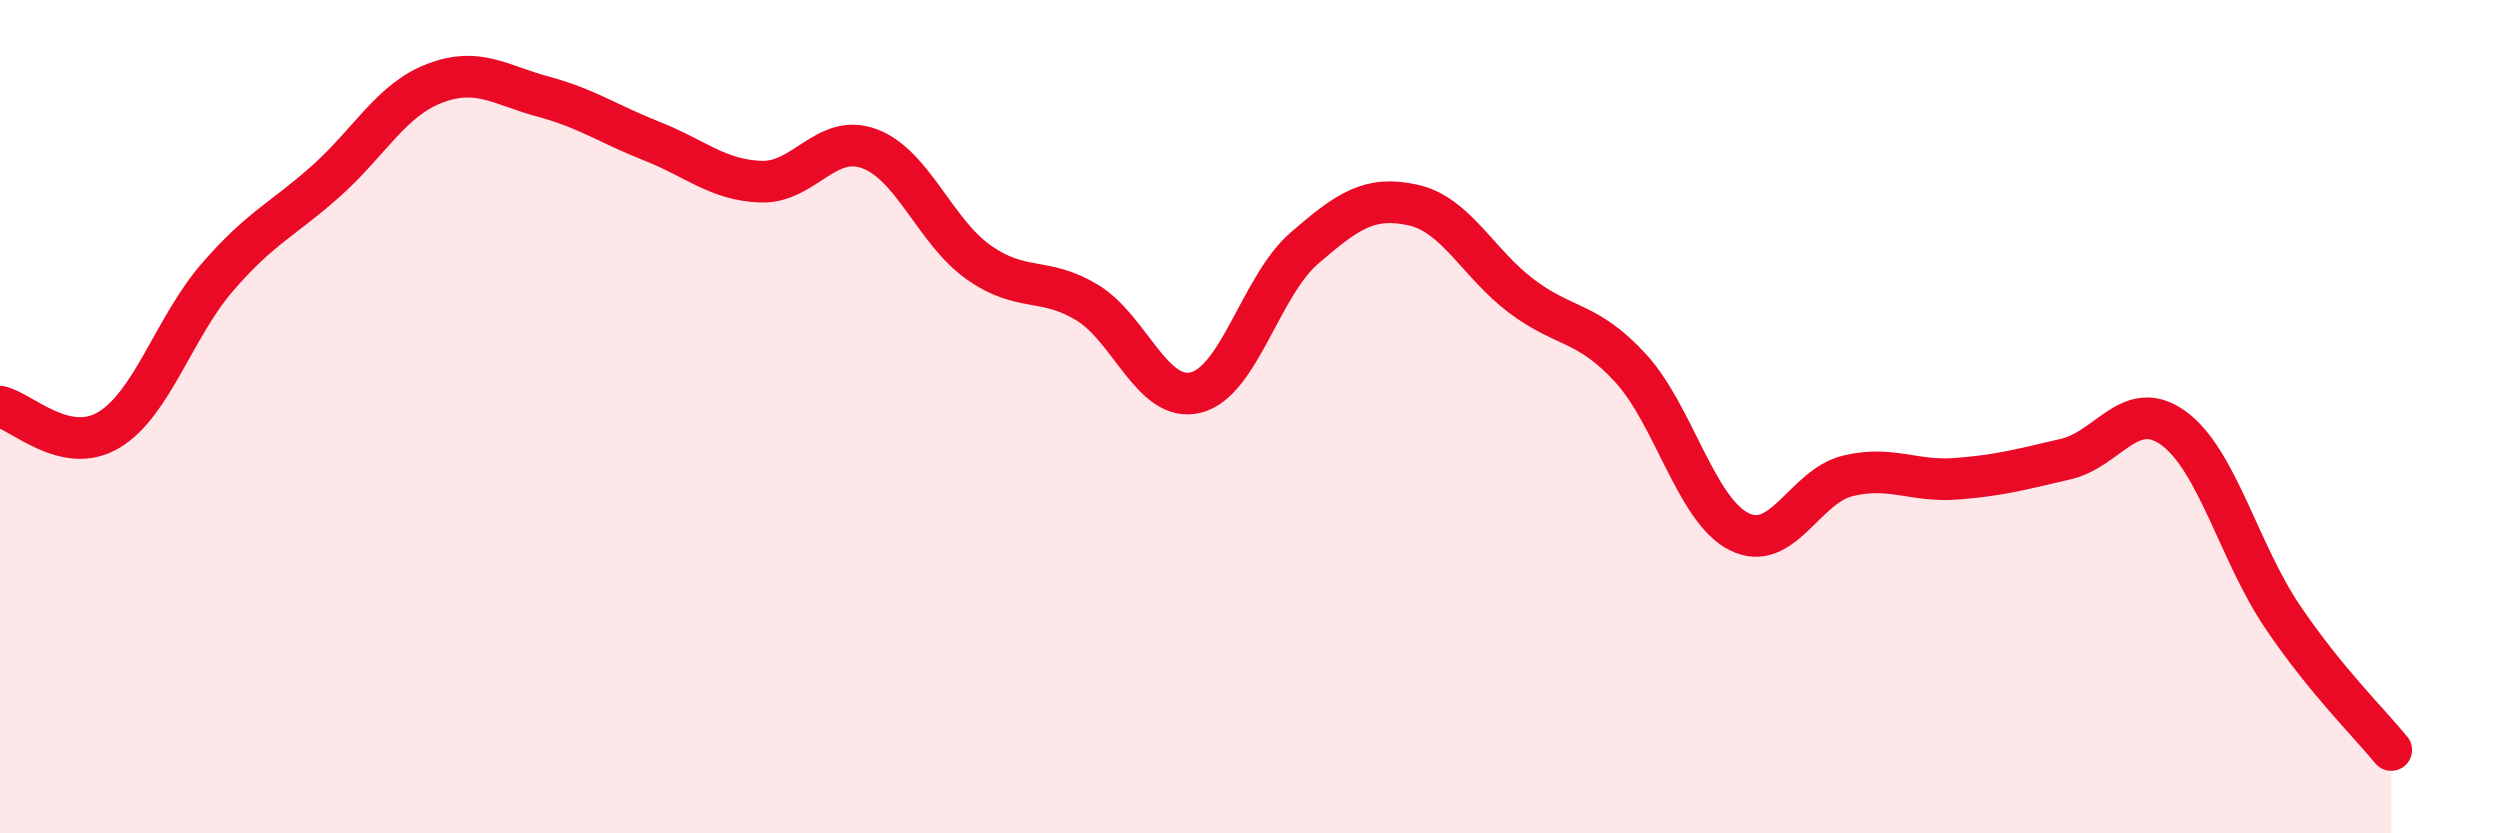 
    <svg width="60" height="20" viewBox="0 0 60 20" xmlns="http://www.w3.org/2000/svg">
      <path
        d="M 0,9.76 C 0.52,9.87 1.57,10.94 2.61,10.32 C 3.65,9.7 4.18,7.85 5.22,6.65 C 6.26,5.45 6.79,5.27 7.83,4.34 C 8.87,3.41 9.39,2.4 10.43,2 C 11.47,1.6 12,2.04 13.04,2.32 C 14.08,2.6 14.61,2.98 15.65,3.39 C 16.69,3.8 17.22,4.32 18.26,4.36 C 19.3,4.4 19.83,3.18 20.87,3.57 C 21.91,3.96 22.44,5.55 23.48,6.29 C 24.52,7.03 25.05,6.63 26.09,7.26 C 27.13,7.89 27.66,9.68 28.7,9.42 C 29.74,9.16 30.26,6.86 31.3,5.96 C 32.34,5.06 32.87,4.69 33.91,4.92 C 34.95,5.15 35.48,6.33 36.52,7.11 C 37.56,7.89 38.09,7.7 39.13,8.83 C 40.17,9.96 40.7,12.24 41.74,12.76 C 42.78,13.28 43.31,11.67 44.35,11.42 C 45.39,11.17 45.92,11.57 46.96,11.49 C 48,11.41 48.53,11.26 49.57,11.02 C 50.61,10.78 51.13,9.52 52.17,10.28 C 53.21,11.04 53.74,13.26 54.78,14.8 C 55.82,16.34 56.87,17.36 57.39,18L57.39 20L0 20Z"
        fill="#EB0A25"
        opacity="0.1"
        stroke-linecap="round"
        stroke-linejoin="round"
      />
      <path
        d="M 0,9.76 C 0.52,9.87 1.57,10.94 2.61,10.32 C 3.65,9.7 4.18,7.85 5.22,6.65 C 6.26,5.45 6.79,5.27 7.83,4.34 C 8.87,3.41 9.39,2.4 10.43,2 C 11.47,1.6 12,2.04 13.04,2.32 C 14.08,2.6 14.61,2.98 15.65,3.39 C 16.69,3.8 17.22,4.32 18.26,4.36 C 19.3,4.4 19.83,3.18 20.87,3.57 C 21.91,3.96 22.44,5.55 23.48,6.29 C 24.52,7.03 25.05,6.63 26.09,7.26 C 27.13,7.89 27.66,9.68 28.7,9.42 C 29.74,9.16 30.26,6.86 31.3,5.96 C 32.34,5.06 32.87,4.69 33.91,4.92 C 34.95,5.15 35.48,6.33 36.52,7.11 C 37.56,7.89 38.09,7.7 39.13,8.83 C 40.17,9.96 40.7,12.24 41.74,12.76 C 42.78,13.28 43.31,11.67 44.35,11.42 C 45.39,11.17 45.92,11.57 46.96,11.49 C 48,11.41 48.53,11.26 49.57,11.02 C 50.61,10.78 51.13,9.52 52.17,10.28 C 53.21,11.04 53.74,13.26 54.78,14.8 C 55.82,16.34 56.87,17.36 57.39,18"
        stroke="#EB0A25"
        stroke-width="1"
        fill="none"
        stroke-linecap="round"
        stroke-linejoin="round"
      />
    </svg>
  